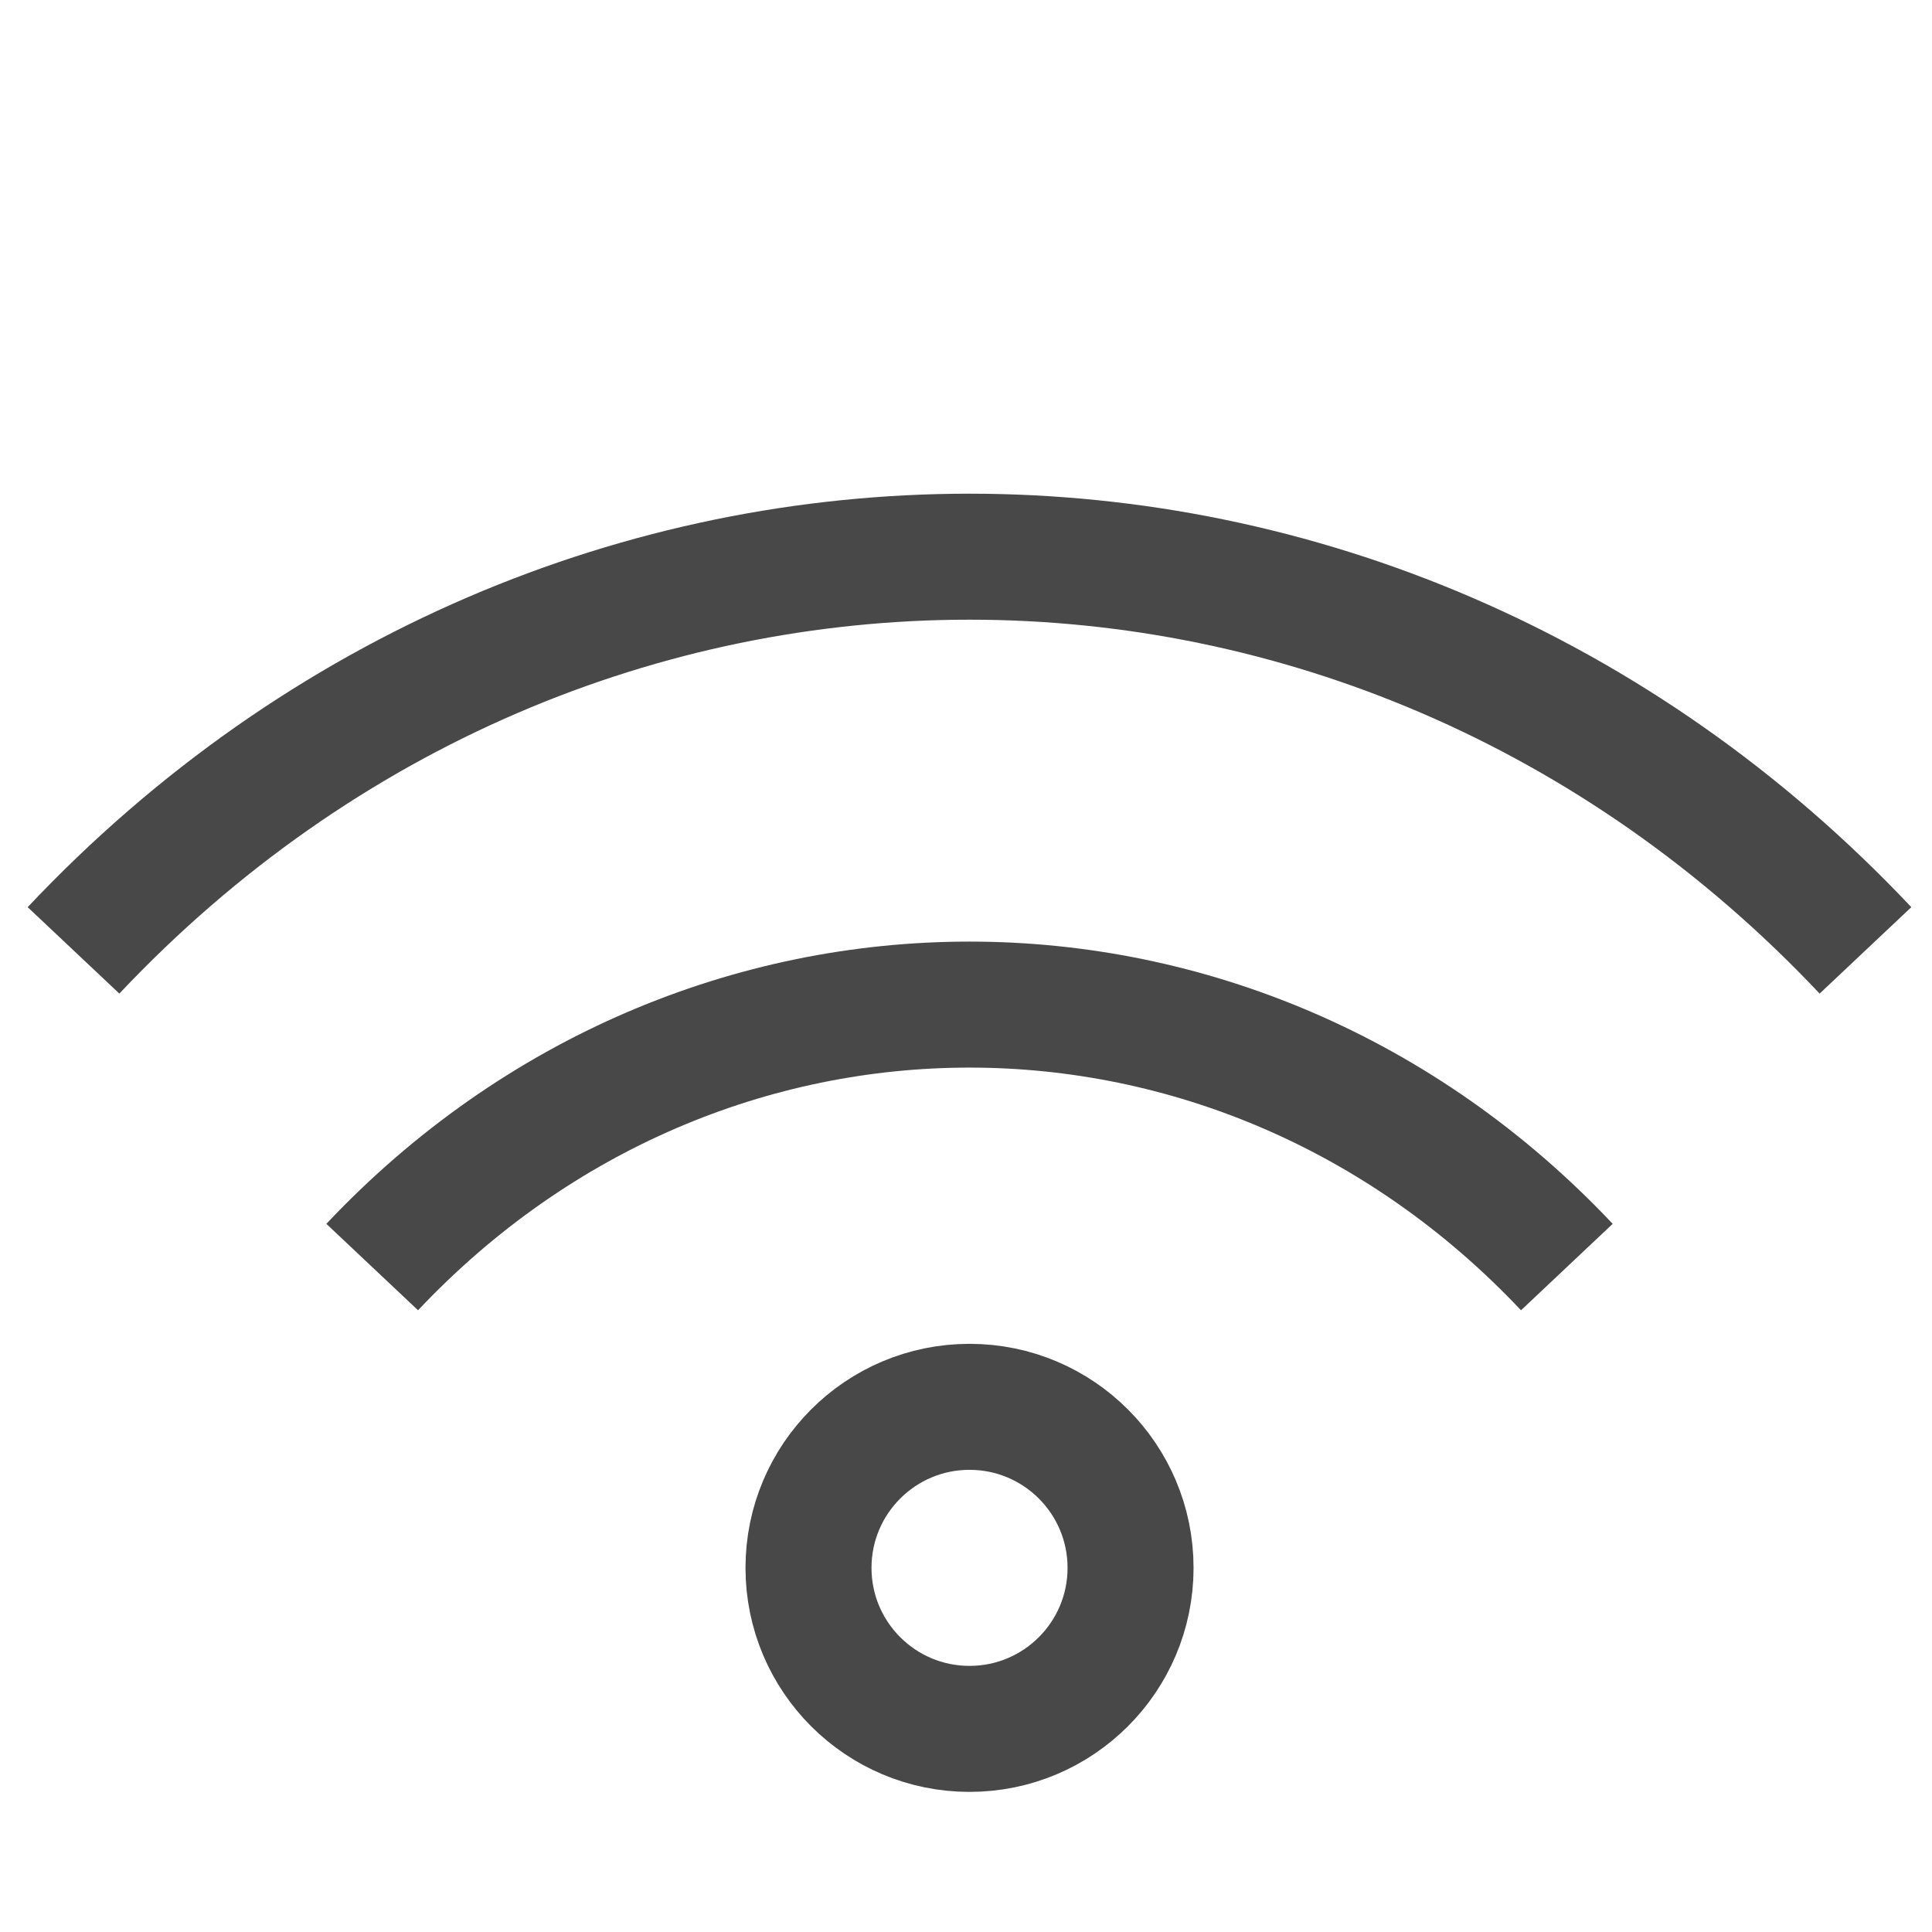 <svg width="23" height="23" viewBox="0 0 23 23" fill="none" xmlns="http://www.w3.org/2000/svg">
<circle cx="11.542" cy="18.665" r="1.917" stroke="#484848" stroke-width="1.5"/>
<path d="M4.431 15.084C8.358 10.918 14.725 10.918 18.653 15.084" stroke="#484848" stroke-width="1.5"/>
<path d="M0.875 11.314C6.766 5.065 16.317 5.065 22.208 11.314" stroke="#484848" stroke-width="1.5"/>
</svg>
